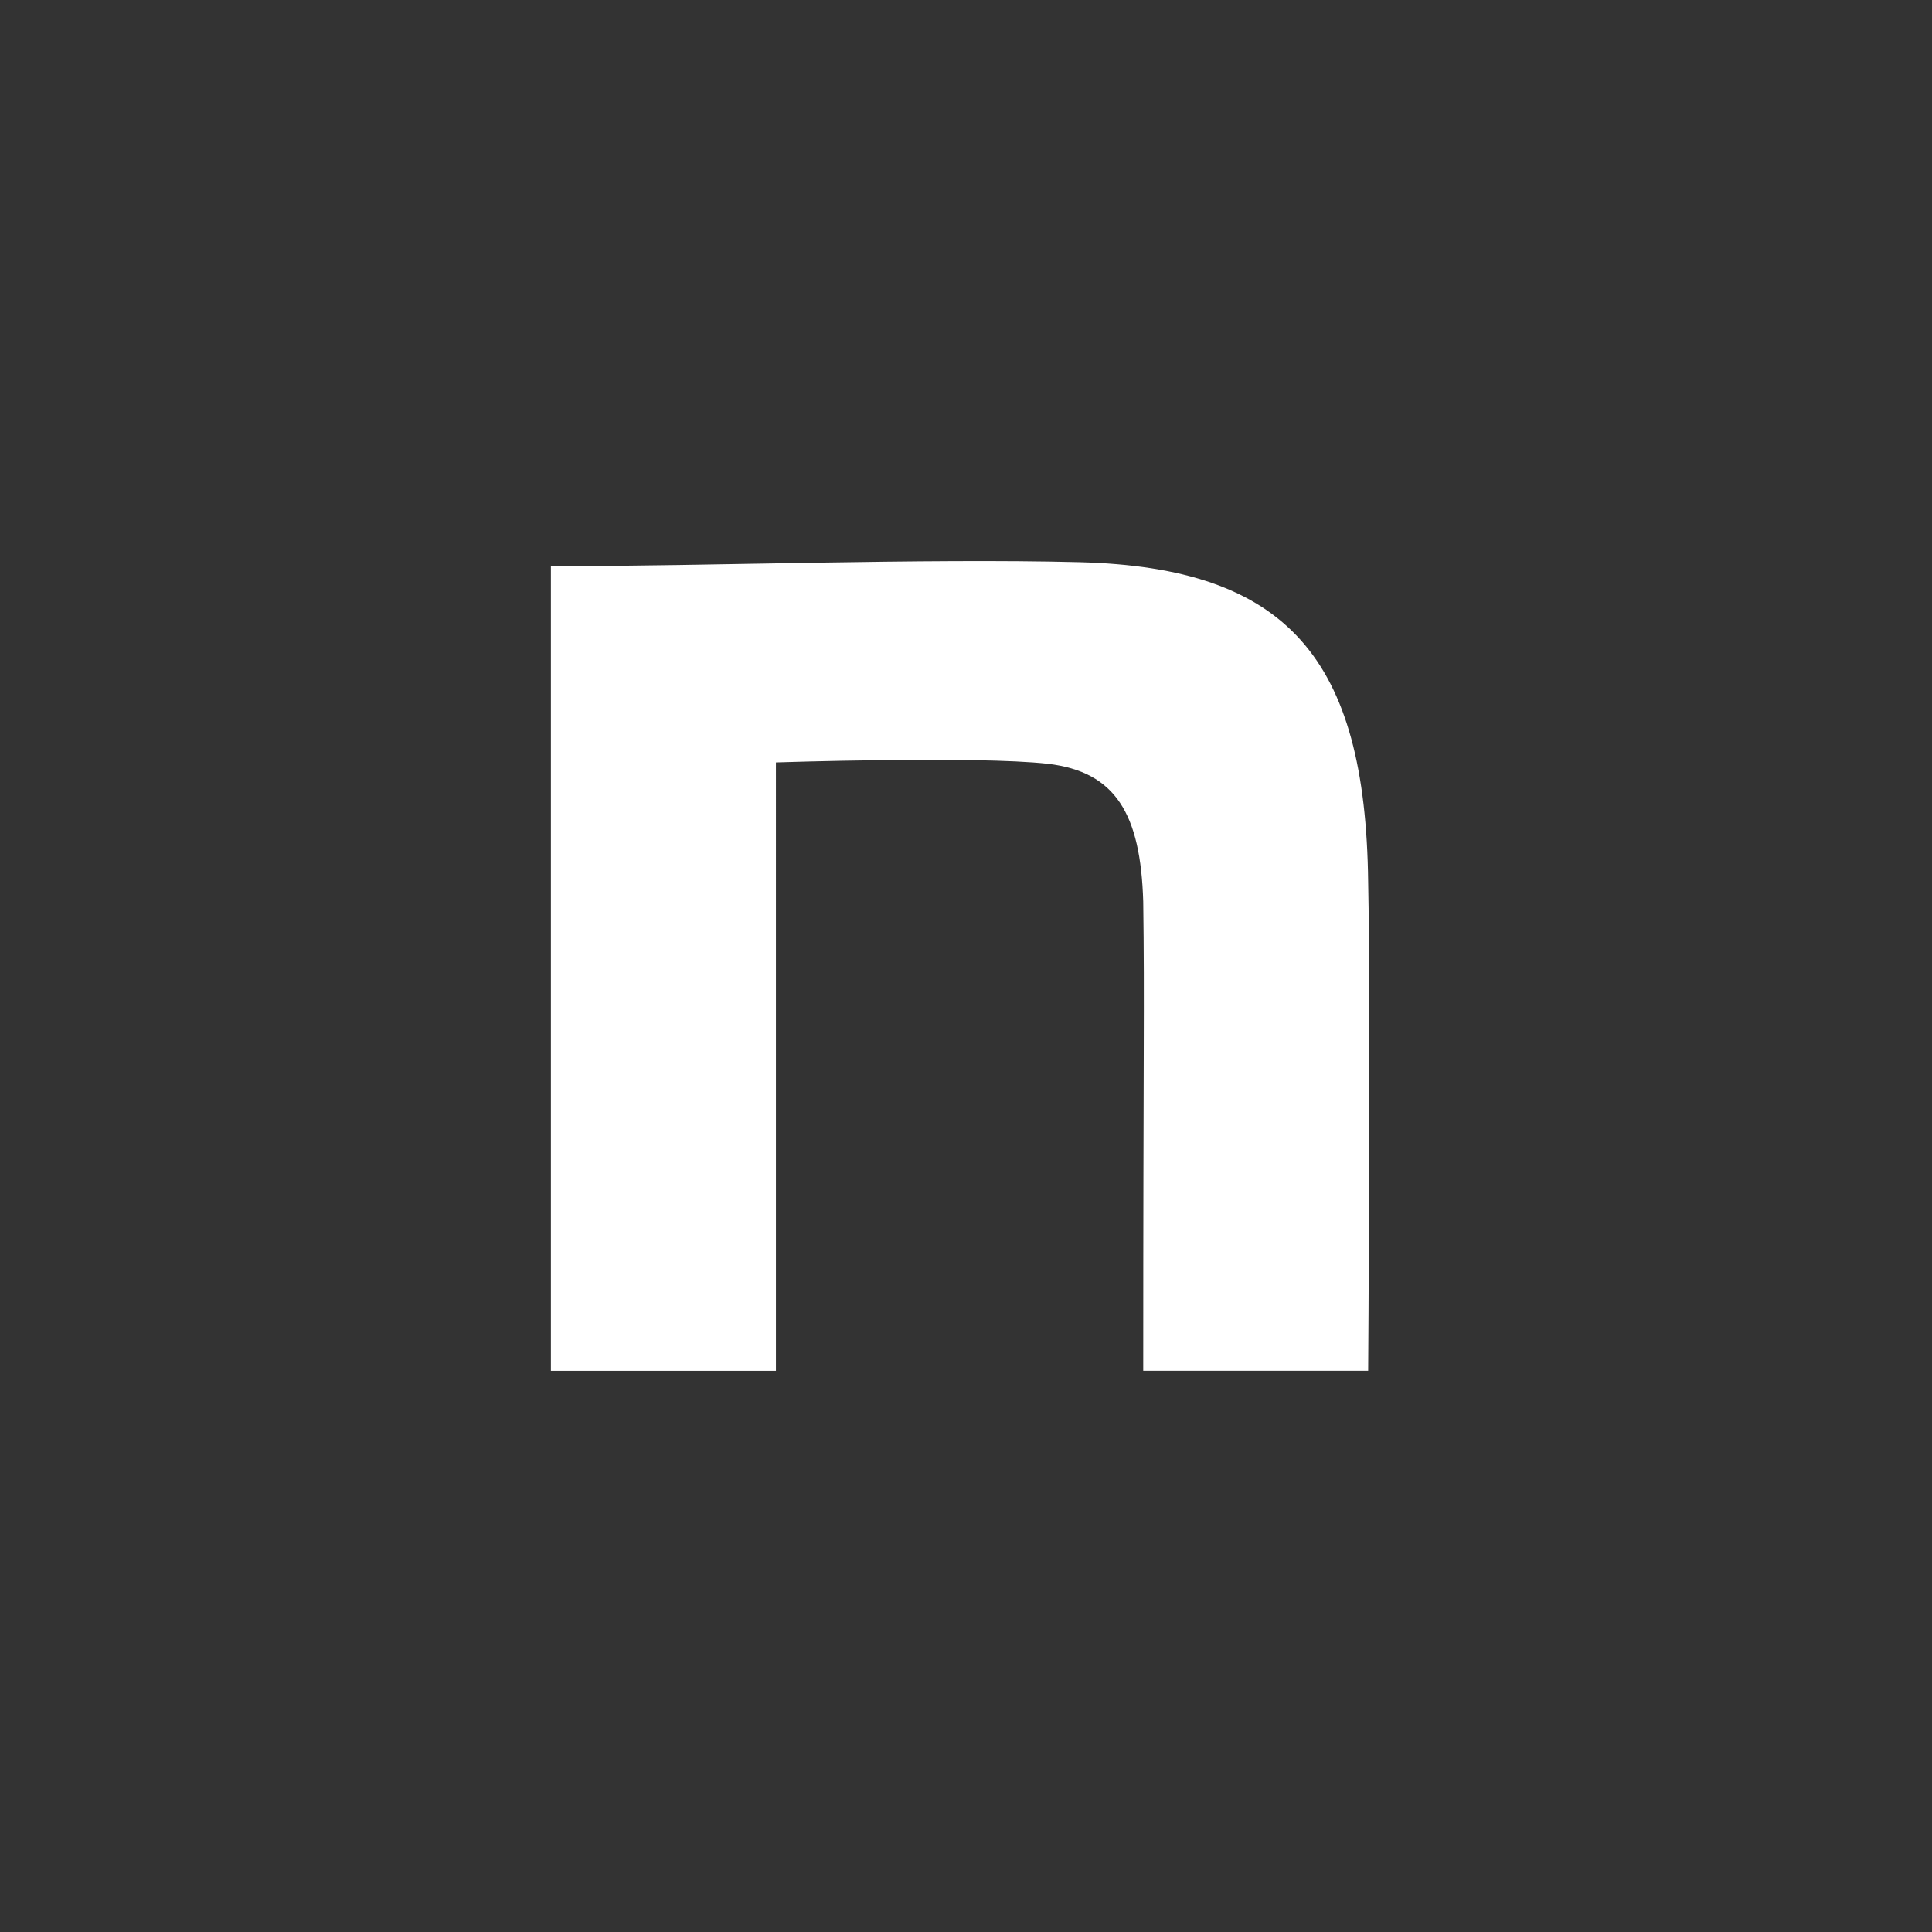 <svg xmlns="http://www.w3.org/2000/svg" xmlns:xlink="http://www.w3.org/1999/xlink" width="68" height="68" viewBox="0 0 68 68"><rect x="0" y="0" width="68" height="68" fill="#333333" stroke="none"/><defs><clipPath id="a"><rect width="68" height="68" transform="translate(0.405 0.201)" fill="none"/></clipPath></defs><g transform="translate(-0.405 -0.201)"><g clip-path="url(#a)"><path d="M9.844,10.1c5.55,0,13.149-.282,18.6-.141,7.321.187,10.072,3.376,10.165,11.253.092,4.454,0,17.209,0,17.209H30.692c0-11.158.048-13,0-16.517-.092-3.095-.975-4.569-3.354-4.85-2.518-.282-9.574-.048-9.574-.048V38.422H9.844Z" transform="translate(9.951 10.03)" fill="#fff"/></g></g></svg>